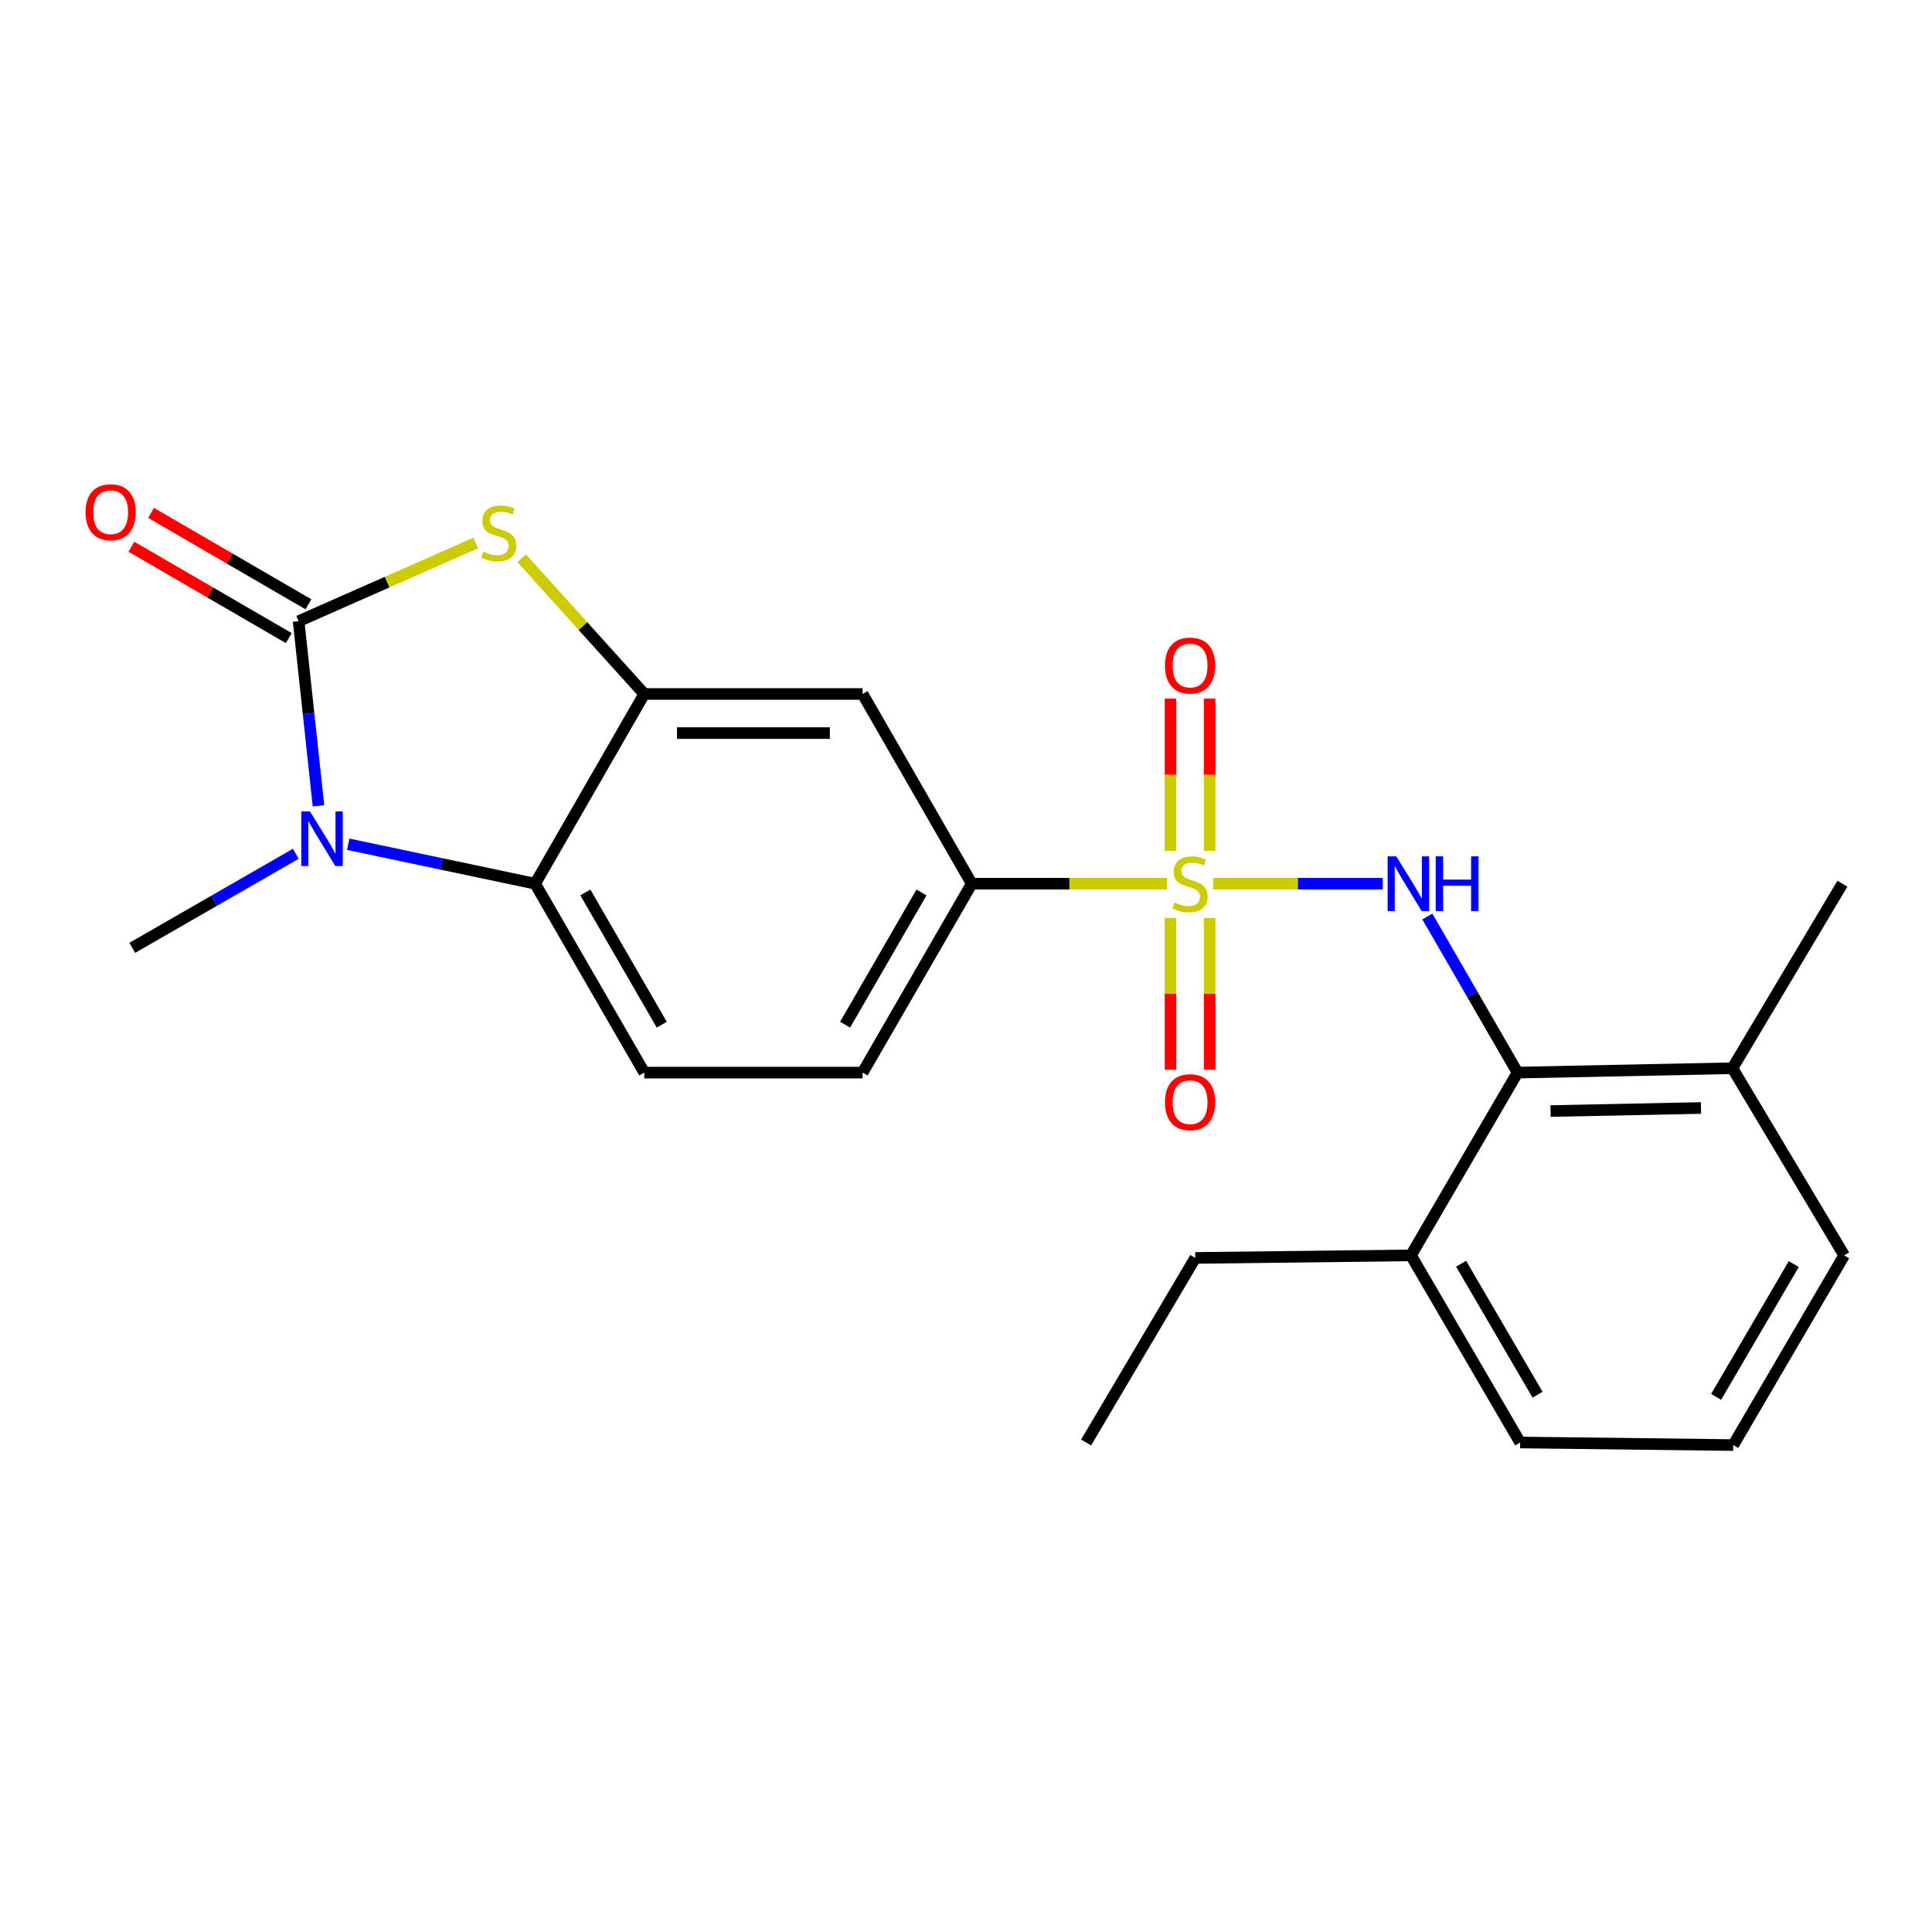 <?xml version='1.0' encoding='iso-8859-1'?>
<svg version='1.1' baseProfile='full'
              xmlns='http://www.w3.org/2000/svg'
                      xmlns:rdkit='http://www.rdkit.org/xml'
                      xmlns:xlink='http://www.w3.org/1999/xlink'
                  xml:space='preserve'
width='1000px' height='1000px' viewBox='0 0 1000 1000'>
<!-- END OF HEADER -->
<rect style='opacity:1.0;fill:#FFFFFF;stroke:none' width='1000' height='1000' x='0' y='0'> </rect>
<path class='bond-3' d='M 627.88,457.402 L 671.796,457.402' style='fill:none;fill-rule:evenodd;stroke:#CCCC00;stroke-width:6px;stroke-linecap:butt;stroke-linejoin:miter;stroke-opacity:1' />
<path class='bond-3' d='M 671.796,457.402 L 715.711,457.402' style='fill:none;fill-rule:evenodd;stroke:#0000FF;stroke-width:6px;stroke-linecap:butt;stroke-linejoin:miter;stroke-opacity:1' />
<path class='bond-6' d='M 604.07,457.402 L 553.521,457.402' style='fill:none;fill-rule:evenodd;stroke:#CCCC00;stroke-width:6px;stroke-linecap:butt;stroke-linejoin:miter;stroke-opacity:1' />
<path class='bond-6' d='M 553.521,457.402 L 502.973,457.402' style='fill:none;fill-rule:evenodd;stroke:#000000;stroke-width:6px;stroke-linecap:butt;stroke-linejoin:miter;stroke-opacity:1' />
<path class='bond-9' d='M 626.098,440.457 L 626.098,401.014' style='fill:none;fill-rule:evenodd;stroke:#CCCC00;stroke-width:6px;stroke-linecap:butt;stroke-linejoin:miter;stroke-opacity:1' />
<path class='bond-9' d='M 626.098,401.014 L 626.098,361.571' style='fill:none;fill-rule:evenodd;stroke:#FF0000;stroke-width:6px;stroke-linecap:butt;stroke-linejoin:miter;stroke-opacity:1' />
<path class='bond-9' d='M 605.853,440.457 L 605.853,401.014' style='fill:none;fill-rule:evenodd;stroke:#CCCC00;stroke-width:6px;stroke-linecap:butt;stroke-linejoin:miter;stroke-opacity:1' />
<path class='bond-9' d='M 605.853,401.014 L 605.853,361.571' style='fill:none;fill-rule:evenodd;stroke:#FF0000;stroke-width:6px;stroke-linecap:butt;stroke-linejoin:miter;stroke-opacity:1' />
<path class='bond-10' d='M 605.853,475.107 L 605.853,514.41' style='fill:none;fill-rule:evenodd;stroke:#CCCC00;stroke-width:6px;stroke-linecap:butt;stroke-linejoin:miter;stroke-opacity:1' />
<path class='bond-10' d='M 605.853,514.41 L 605.853,553.713' style='fill:none;fill-rule:evenodd;stroke:#FF0000;stroke-width:6px;stroke-linecap:butt;stroke-linejoin:miter;stroke-opacity:1' />
<path class='bond-10' d='M 626.098,475.107 L 626.098,514.41' style='fill:none;fill-rule:evenodd;stroke:#CCCC00;stroke-width:6px;stroke-linecap:butt;stroke-linejoin:miter;stroke-opacity:1' />
<path class='bond-10' d='M 626.098,514.41 L 626.098,553.713' style='fill:none;fill-rule:evenodd;stroke:#FF0000;stroke-width:6px;stroke-linecap:butt;stroke-linejoin:miter;stroke-opacity:1' />
<path class='bond-0' d='M 154.561,321.533 L 200.394,301.296' style='fill:none;fill-rule:evenodd;stroke:#000000;stroke-width:6px;stroke-linecap:butt;stroke-linejoin:miter;stroke-opacity:1' />
<path class='bond-0' d='M 200.394,301.296 L 246.228,281.06' style='fill:none;fill-rule:evenodd;stroke:#CCCC00;stroke-width:6px;stroke-linecap:butt;stroke-linejoin:miter;stroke-opacity:1' />
<path class='bond-12' d='M 159.644,312.779 L 118.905,289.126' style='fill:none;fill-rule:evenodd;stroke:#000000;stroke-width:6px;stroke-linecap:butt;stroke-linejoin:miter;stroke-opacity:1' />
<path class='bond-12' d='M 118.905,289.126 L 78.166,265.474' style='fill:none;fill-rule:evenodd;stroke:#FF0000;stroke-width:6px;stroke-linecap:butt;stroke-linejoin:miter;stroke-opacity:1' />
<path class='bond-12' d='M 149.478,330.287 L 108.74,306.635' style='fill:none;fill-rule:evenodd;stroke:#000000;stroke-width:6px;stroke-linecap:butt;stroke-linejoin:miter;stroke-opacity:1' />
<path class='bond-12' d='M 108.74,306.635 L 68.001,282.983' style='fill:none;fill-rule:evenodd;stroke:#FF0000;stroke-width:6px;stroke-linecap:butt;stroke-linejoin:miter;stroke-opacity:1' />
<path class='bond-25' d='M 154.561,321.533 L 159.704,369.325' style='fill:none;fill-rule:evenodd;stroke:#000000;stroke-width:6px;stroke-linecap:butt;stroke-linejoin:miter;stroke-opacity:1' />
<path class='bond-25' d='M 159.704,369.325 L 164.846,417.118' style='fill:none;fill-rule:evenodd;stroke:#0000FF;stroke-width:6px;stroke-linecap:butt;stroke-linejoin:miter;stroke-opacity:1' />
<path class='bond-1' d='M 180.233,436.972 L 228.605,447.187' style='fill:none;fill-rule:evenodd;stroke:#0000FF;stroke-width:6px;stroke-linecap:butt;stroke-linejoin:miter;stroke-opacity:1' />
<path class='bond-1' d='M 228.605,447.187 L 276.978,457.402' style='fill:none;fill-rule:evenodd;stroke:#000000;stroke-width:6px;stroke-linecap:butt;stroke-linejoin:miter;stroke-opacity:1' />
<path class='bond-16' d='M 153.102,441.916 L 110.782,466.26' style='fill:none;fill-rule:evenodd;stroke:#0000FF;stroke-width:6px;stroke-linecap:butt;stroke-linejoin:miter;stroke-opacity:1' />
<path class='bond-16' d='M 110.782,466.26 L 68.462,490.604' style='fill:none;fill-rule:evenodd;stroke:#000000;stroke-width:6px;stroke-linecap:butt;stroke-linejoin:miter;stroke-opacity:1' />
<path class='bond-2' d='M 270.028,288.963 L 301.751,324.082' style='fill:none;fill-rule:evenodd;stroke:#CCCC00;stroke-width:6px;stroke-linecap:butt;stroke-linejoin:miter;stroke-opacity:1' />
<path class='bond-2' d='M 301.751,324.082 L 333.474,359.2' style='fill:none;fill-rule:evenodd;stroke:#000000;stroke-width:6px;stroke-linecap:butt;stroke-linejoin:miter;stroke-opacity:1' />
<path class='bond-7' d='M 738.791,474.385 L 762.133,514.78' style='fill:none;fill-rule:evenodd;stroke:#0000FF;stroke-width:6px;stroke-linecap:butt;stroke-linejoin:miter;stroke-opacity:1' />
<path class='bond-7' d='M 762.133,514.78 L 785.474,555.176' style='fill:none;fill-rule:evenodd;stroke:#000000;stroke-width:6px;stroke-linecap:butt;stroke-linejoin:miter;stroke-opacity:1' />
<path class='bond-4' d='M 333.474,359.2 L 446.477,359.2' style='fill:none;fill-rule:evenodd;stroke:#000000;stroke-width:6px;stroke-linecap:butt;stroke-linejoin:miter;stroke-opacity:1' />
<path class='bond-4' d='M 350.424,379.446 L 429.526,379.446' style='fill:none;fill-rule:evenodd;stroke:#000000;stroke-width:6px;stroke-linecap:butt;stroke-linejoin:miter;stroke-opacity:1' />
<path class='bond-23' d='M 333.474,359.2 L 276.978,457.402' style='fill:none;fill-rule:evenodd;stroke:#000000;stroke-width:6px;stroke-linecap:butt;stroke-linejoin:miter;stroke-opacity:1' />
<path class='bond-5' d='M 276.978,457.402 L 333.474,555.176' style='fill:none;fill-rule:evenodd;stroke:#000000;stroke-width:6px;stroke-linecap:butt;stroke-linejoin:miter;stroke-opacity:1' />
<path class='bond-5' d='M 302.982,461.939 L 342.529,530.381' style='fill:none;fill-rule:evenodd;stroke:#000000;stroke-width:6px;stroke-linecap:butt;stroke-linejoin:miter;stroke-opacity:1' />
<path class='bond-8' d='M 502.973,457.402 L 446.477,359.2' style='fill:none;fill-rule:evenodd;stroke:#000000;stroke-width:6px;stroke-linecap:butt;stroke-linejoin:miter;stroke-opacity:1' />
<path class='bond-13' d='M 502.973,457.402 L 446.477,555.176' style='fill:none;fill-rule:evenodd;stroke:#000000;stroke-width:6px;stroke-linecap:butt;stroke-linejoin:miter;stroke-opacity:1' />
<path class='bond-13' d='M 476.969,461.939 L 437.422,530.381' style='fill:none;fill-rule:evenodd;stroke:#000000;stroke-width:6px;stroke-linecap:butt;stroke-linejoin:miter;stroke-opacity:1' />
<path class='bond-14' d='M 785.474,555.176 L 896.7,552.915' style='fill:none;fill-rule:evenodd;stroke:#000000;stroke-width:6px;stroke-linecap:butt;stroke-linejoin:miter;stroke-opacity:1' />
<path class='bond-14' d='M 802.569,575.078 L 880.427,573.495' style='fill:none;fill-rule:evenodd;stroke:#000000;stroke-width:6px;stroke-linecap:butt;stroke-linejoin:miter;stroke-opacity:1' />
<path class='bond-15' d='M 785.474,555.176 L 730.306,649.778' style='fill:none;fill-rule:evenodd;stroke:#000000;stroke-width:6px;stroke-linecap:butt;stroke-linejoin:miter;stroke-opacity:1' />
<path class='bond-11' d='M 333.474,555.176 L 446.477,555.176' style='fill:none;fill-rule:evenodd;stroke:#000000;stroke-width:6px;stroke-linecap:butt;stroke-linejoin:miter;stroke-opacity:1' />
<path class='bond-18' d='M 896.7,552.915 L 954.545,649.778' style='fill:none;fill-rule:evenodd;stroke:#000000;stroke-width:6px;stroke-linecap:butt;stroke-linejoin:miter;stroke-opacity:1' />
<path class='bond-21' d='M 896.7,552.915 L 953.634,457.402' style='fill:none;fill-rule:evenodd;stroke:#000000;stroke-width:6px;stroke-linecap:butt;stroke-linejoin:miter;stroke-opacity:1' />
<path class='bond-19' d='M 730.306,649.778 L 786.824,746.629' style='fill:none;fill-rule:evenodd;stroke:#000000;stroke-width:6px;stroke-linecap:butt;stroke-linejoin:miter;stroke-opacity:1' />
<path class='bond-19' d='M 756.269,654.102 L 795.832,721.898' style='fill:none;fill-rule:evenodd;stroke:#000000;stroke-width:6px;stroke-linecap:butt;stroke-linejoin:miter;stroke-opacity:1' />
<path class='bond-20' d='M 730.306,649.778 L 618.675,651.105' style='fill:none;fill-rule:evenodd;stroke:#000000;stroke-width:6px;stroke-linecap:butt;stroke-linejoin:miter;stroke-opacity:1' />
<path class='bond-17' d='M 897.127,747.968 L 786.824,746.629' style='fill:none;fill-rule:evenodd;stroke:#000000;stroke-width:6px;stroke-linecap:butt;stroke-linejoin:miter;stroke-opacity:1' />
<path class='bond-24' d='M 897.127,747.968 L 954.545,649.778' style='fill:none;fill-rule:evenodd;stroke:#000000;stroke-width:6px;stroke-linecap:butt;stroke-linejoin:miter;stroke-opacity:1' />
<path class='bond-24' d='M 888.263,723.02 L 928.456,654.287' style='fill:none;fill-rule:evenodd;stroke:#000000;stroke-width:6px;stroke-linecap:butt;stroke-linejoin:miter;stroke-opacity:1' />
<path class='bond-22' d='M 618.675,651.105 L 562.168,746.629' style='fill:none;fill-rule:evenodd;stroke:#000000;stroke-width:6px;stroke-linecap:butt;stroke-linejoin:miter;stroke-opacity:1' />
<path  class='atom-0' d='M 607.975 467.122
Q 608.295 467.242, 609.615 467.802
Q 610.935 468.362, 612.375 468.722
Q 613.855 469.042, 615.295 469.042
Q 617.975 469.042, 619.535 467.762
Q 621.095 466.442, 621.095 464.162
Q 621.095 462.602, 620.295 461.642
Q 619.535 460.682, 618.335 460.162
Q 617.135 459.642, 615.135 459.042
Q 612.615 458.282, 611.095 457.562
Q 609.615 456.842, 608.535 455.322
Q 607.495 453.802, 607.495 451.242
Q 607.495 447.682, 609.895 445.482
Q 612.335 443.282, 617.135 443.282
Q 620.415 443.282, 624.135 444.842
L 623.215 447.922
Q 619.815 446.522, 617.255 446.522
Q 614.495 446.522, 612.975 447.682
Q 611.455 448.802, 611.495 450.762
Q 611.495 452.282, 612.255 453.202
Q 613.055 454.122, 614.175 454.642
Q 615.335 455.162, 617.255 455.762
Q 619.815 456.562, 621.335 457.362
Q 622.855 458.162, 623.935 459.802
Q 625.055 461.402, 625.055 464.162
Q 625.055 468.082, 622.415 470.202
Q 619.815 472.282, 615.455 472.282
Q 612.935 472.282, 611.015 471.722
Q 609.135 471.202, 606.895 470.282
L 607.975 467.122
' fill='#CCCC00'/>
<path  class='atom-2' d='M 160.414 419.948
L 169.694 434.948
Q 170.614 436.428, 172.094 439.108
Q 173.574 441.788, 173.654 441.948
L 173.654 419.948
L 177.414 419.948
L 177.414 448.268
L 173.534 448.268
L 163.574 431.868
Q 162.414 429.948, 161.174 427.748
Q 159.974 425.548, 159.614 424.868
L 159.614 448.268
L 155.934 448.268
L 155.934 419.948
L 160.414 419.948
' fill='#0000FF'/>
<path  class='atom-3' d='M 250.139 285.521
Q 250.459 285.641, 251.779 286.201
Q 253.099 286.761, 254.539 287.121
Q 256.019 287.441, 257.459 287.441
Q 260.139 287.441, 261.699 286.161
Q 263.259 284.841, 263.259 282.561
Q 263.259 281.001, 262.459 280.041
Q 261.699 279.081, 260.499 278.561
Q 259.299 278.041, 257.299 277.441
Q 254.779 276.681, 253.259 275.961
Q 251.779 275.241, 250.699 273.721
Q 249.659 272.201, 249.659 269.641
Q 249.659 266.081, 252.059 263.881
Q 254.499 261.681, 259.299 261.681
Q 262.579 261.681, 266.299 263.241
L 265.379 266.321
Q 261.979 264.921, 259.419 264.921
Q 256.659 264.921, 255.139 266.081
Q 253.619 267.201, 253.659 269.161
Q 253.659 270.681, 254.419 271.601
Q 255.219 272.521, 256.339 273.041
Q 257.499 273.561, 259.419 274.161
Q 261.979 274.961, 263.499 275.761
Q 265.019 276.561, 266.099 278.201
Q 267.219 279.801, 267.219 282.561
Q 267.219 286.481, 264.579 288.601
Q 261.979 290.681, 257.619 290.681
Q 255.099 290.681, 253.179 290.121
Q 251.299 289.601, 249.059 288.681
L 250.139 285.521
' fill='#CCCC00'/>
<path  class='atom-4' d='M 722.718 443.242
L 731.998 458.242
Q 732.918 459.722, 734.398 462.402
Q 735.878 465.082, 735.958 465.242
L 735.958 443.242
L 739.718 443.242
L 739.718 471.562
L 735.838 471.562
L 725.878 455.162
Q 724.718 453.242, 723.478 451.042
Q 722.278 448.842, 721.918 448.162
L 721.918 471.562
L 718.238 471.562
L 718.238 443.242
L 722.718 443.242
' fill='#0000FF'/>
<path  class='atom-4' d='M 743.118 443.242
L 746.958 443.242
L 746.958 455.282
L 761.438 455.282
L 761.438 443.242
L 765.278 443.242
L 765.278 471.562
L 761.438 471.562
L 761.438 458.482
L 746.958 458.482
L 746.958 471.562
L 743.118 471.562
L 743.118 443.242
' fill='#0000FF'/>
<path  class='atom-10' d='M 602.975 344.49
Q 602.975 337.69, 606.335 333.89
Q 609.695 330.09, 615.975 330.09
Q 622.255 330.09, 625.615 333.89
Q 628.975 337.69, 628.975 344.49
Q 628.975 351.37, 625.575 355.29
Q 622.175 359.17, 615.975 359.17
Q 609.735 359.17, 606.335 355.29
Q 602.975 351.41, 602.975 344.49
M 615.975 355.97
Q 620.295 355.97, 622.615 353.09
Q 624.975 350.17, 624.975 344.49
Q 624.975 338.93, 622.615 336.13
Q 620.295 333.29, 615.975 333.29
Q 611.655 333.29, 609.295 336.09
Q 606.975 338.89, 606.975 344.49
Q 606.975 350.21, 609.295 353.09
Q 611.655 355.97, 615.975 355.97
' fill='#FF0000'/>
<path  class='atom-11' d='M 602.975 570.496
Q 602.975 563.696, 606.335 559.896
Q 609.695 556.096, 615.975 556.096
Q 622.255 556.096, 625.615 559.896
Q 628.975 563.696, 628.975 570.496
Q 628.975 577.376, 625.575 581.296
Q 622.175 585.176, 615.975 585.176
Q 609.735 585.176, 606.335 581.296
Q 602.975 577.416, 602.975 570.496
M 615.975 581.976
Q 620.295 581.976, 622.615 579.096
Q 624.975 576.176, 624.975 570.496
Q 624.975 564.936, 622.615 562.136
Q 620.295 559.296, 615.975 559.296
Q 611.655 559.296, 609.295 562.096
Q 606.975 564.896, 606.975 570.496
Q 606.975 576.216, 609.295 579.096
Q 611.655 581.976, 615.975 581.976
' fill='#FF0000'/>
<path  class='atom-13' d='M 44.271 265.128
Q 44.271 258.328, 47.631 254.528
Q 50.991 250.728, 57.271 250.728
Q 63.551 250.728, 66.911 254.528
Q 70.271 258.328, 70.271 265.128
Q 70.271 272.008, 66.871 275.928
Q 63.471 279.808, 57.271 279.808
Q 51.031 279.808, 47.631 275.928
Q 44.271 272.048, 44.271 265.128
M 57.271 276.608
Q 61.591 276.608, 63.911 273.728
Q 66.271 270.808, 66.271 265.128
Q 66.271 259.568, 63.911 256.768
Q 61.591 253.928, 57.271 253.928
Q 52.951 253.928, 50.591 256.728
Q 48.271 259.528, 48.271 265.128
Q 48.271 270.848, 50.591 273.728
Q 52.951 276.608, 57.271 276.608
' fill='#FF0000'/>
</svg>
